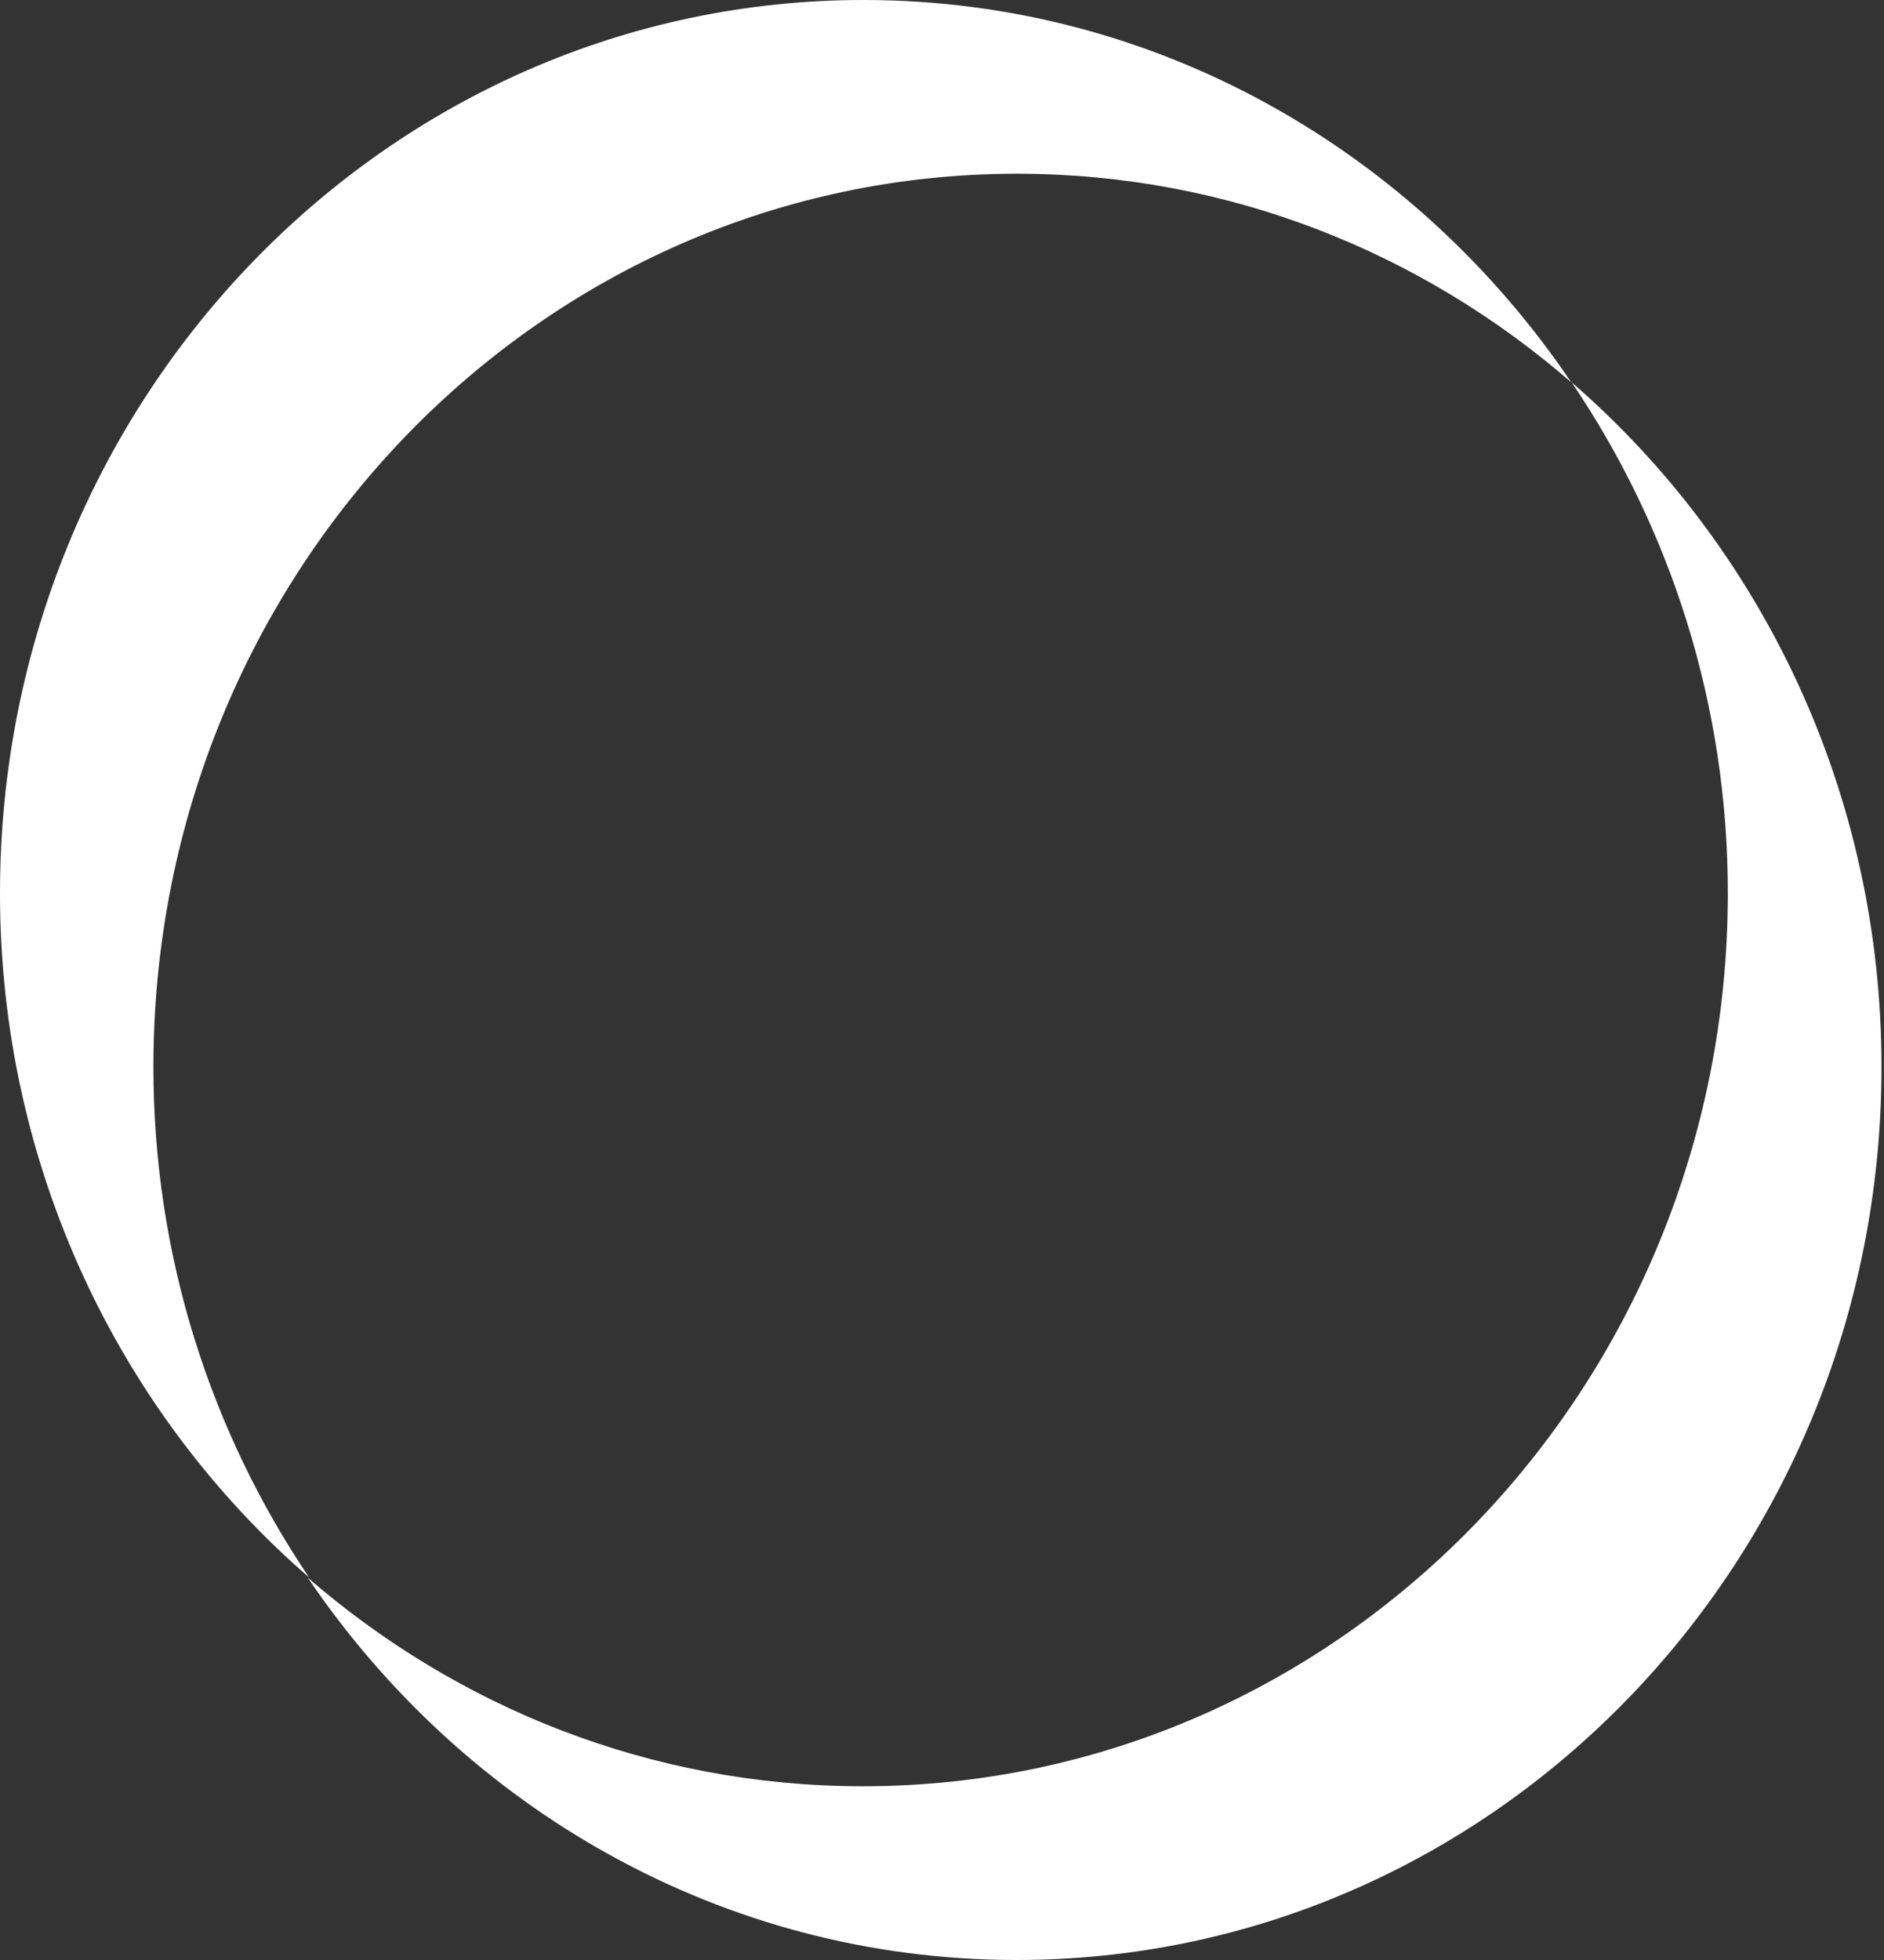 <?xml version="1.0" encoding="UTF-8"?>
<svg xmlns="http://www.w3.org/2000/svg" xmlns:xlink="http://www.w3.org/1999/xlink" width="200px" height="208px" viewBox="0 0 200 208" version="1.1">
<rect x="0" y="0" width="200" height="208" fill="#333333" stroke="none"/>
<g id="surface1">
<path style=" stroke:none;fill-rule:evenodd;fill:#FFF;fill-opacity:1;" d="M 108.105 18.438 C 130.465 18.473 150.918 26.797 166.801 40.574 C 150.258 16.113 122.875 0.047 91.816 0 C 41.195 -0.082 0.082 42.289 0 94.633 C -0.047 123.859 12.727 149.992 32.816 167.406 C 22.406 152 16.254 133.293 16.285 113.07 C 16.371 60.73 57.48 18.355 108.105 18.438 Z M 108.105 18.438 "/>
<path style=" stroke:none;fill-rule:evenodd;fill:#FFF;fill-opacity:1;" d="M 166.863 40.602 C 177.289 56.012 183.457 74.719 183.422 94.941 C 183.34 147.285 142.16 189.645 91.457 189.562 C 69.062 189.527 48.578 181.203 32.668 167.426 C 49.238 191.887 76.664 207.953 107.773 208 C 158.477 208.082 199.652 165.723 199.734 113.383 C 199.781 84.148 186.992 58.02 166.863 40.594 Z M 166.863 40.602 "/>
</g>
</svg>
